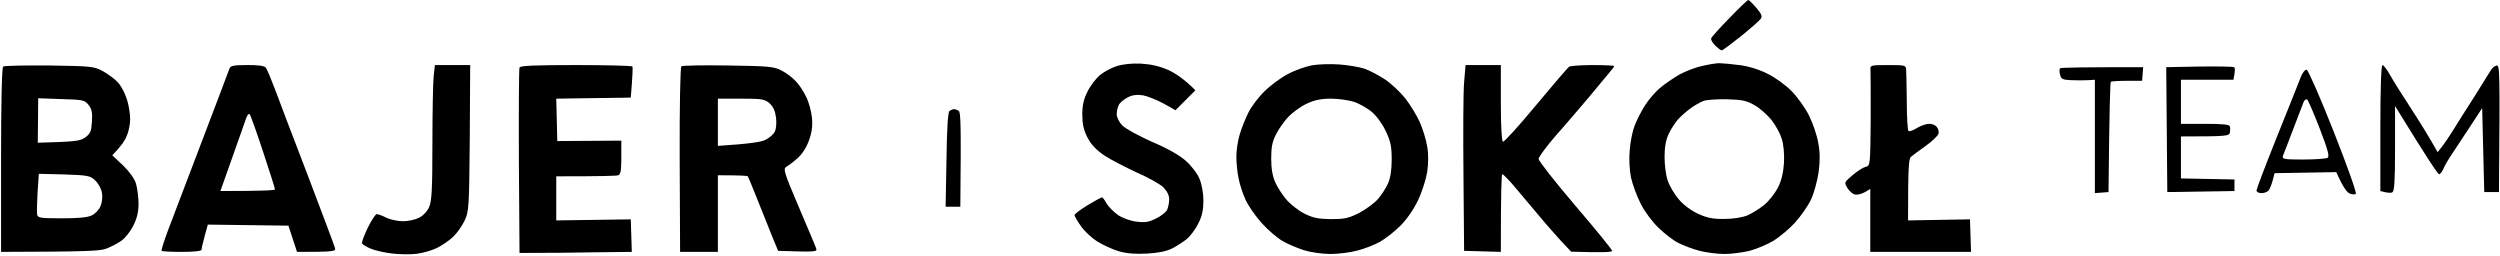 <svg xmlns="http://www.w3.org/2000/svg" version="1.2" viewBox="0 0 1191 122"><path d="M452.4 52.8c-.8.5-1.3 8-1.5 23.2l-.4 22.5h7c.4-39.6.2-45.2-.8-45.7-.6-.4-1.7-.8-2.2-.8-.6 0-1.5.4-2.1.8z" class="a"/><path fill-rule="evenodd" d="M1098.9 33.2c.7.2 6.4 13.1 12.8 29.3 6.3 15.9 11.1 29.4 10.6 29.8-.4.5-1.8.4-3.1-.2-1.2-.6-3.1-3.1-6.2-10.1l-29.4.5-.9 3.5c-.5 1.9-1.4 4.1-2 4.8-.7.7-2.2 1.3-3.5 1.2-1.2 0-2.2-.6-2.2-1.3 0-.6 4.3-12 9.6-25.2s10.4-25.9 11.3-28.3c.9-2.5 2.2-4.1 3-4zm-6.4 28.3c-2.3 6-4.5 11.8-4.9 12.7-.5 1.6.3 1.8 9.6 1.8 5.7 0 10.9-.4 11.6-.8 1.1-.5.3-3.6-3.7-14-2.8-7.2-5.5-13.5-6-13.8-.6-.3-1.3.3-1.7 1.3-.4 1-2.6 6.7-4.9 12.8z" class="a"/><path d="M981.5 32.5c-.4.3-.5 1.7-.1 3 .5 2.2 1.2 2.5 5.3 2.7 2.7.1 6.3.1 8 0l3.3-.2v54l6.5-.5c.4-40.3.8-52.2 1.1-52.5.3-.3 3.8-.5 7.7-.5h7.2l.5-6.5c-30 0-39 .2-39.5.5zm66.2-.8-15.7.3.5 59.5 32-.5v-5.5L1039 85V65c21.7 0 23-.2 23.3-1.8.2-.9.2-2.3 0-3-.2-.9-3.4-1.2-11.8-1.2H1039V38h25c.9-4.3.8-5.7.3-6-.4-.3-7.9-.4-16.6-.3zm-156.6 1.5c.1 1.3.1 12.1.1 24-.2 21.7-.2 21.8-2.5 22.3-1.2.3-4 2.1-6.2 4-4 3.4-4 3.4-2.3 6.2.9 1.5 2.6 2.9 3.7 3 1.2.2 3.2-.4 4.6-1.2L891 90v30h48l-.5-15.5-29.5.5c0-25.5.3-29.3 1.4-30.3.7-.6 3.9-3 7-5.2s5.8-4.8 6.1-5.8c.3-.9-.1-2.4-.8-3.2-.6-.9-2.3-1.6-3.7-1.5-1.4 0-4 .9-5.8 2-1.7 1.1-3.5 1.7-4 1.4-.4-.3-.8-6.5-.8-13.7-.1-7.3-.2-14.2-.3-15.5-.1-2.1-.5-2.2-8.6-2.2-8.3 0-8.6.1-8.4 2.2zm-193.6 6c-.4 4.6-.5 24.5-.3 44.3l.3 36 17.5.5c0-28.7.3-37 .7-37 .5 0 3.6 3.2 6.9 7.2 3.4 4 8.4 10 11.2 13.3 2.7 3.3 7.2 8.3 9.8 11.2l4.9 5.2c15.8.5 19.5.2 19.5-.4 0-.6-7.8-10.2-17.5-21.5-9.6-11.3-17.5-21.3-17.5-22.3 0-.9 3.7-5.9 8.1-11 4.5-5 11.5-13.3 15.7-18.2 4.1-5 8.5-10.2 9.8-11.8 1.3-1.5 2.4-2.9 2.4-3.2 0-.3-4.6-.5-10.3-.5-5.6 0-10.7.4-11.2.8-.6.4-7.7 8.7-15.8 18.4-8.1 9.8-15.2 17.6-15.7 17.3-.6-.3-1-7.5-1-18.5V31h-16.8z" class="a"/><path fill-rule="evenodd" d="M347 31.2c19.8.3 21.8.5 25.5 2.5 2.2 1.1 5.2 3.4 6.6 5 1.5 1.5 3.7 4.8 4.9 7.3 1.3 2.5 2.5 7 2.8 10 .4 3.9 0 7-1.4 10.9-1.2 3.3-3.2 6.5-5.5 8.5-1.9 1.7-4.3 3.5-5.3 4.1-1.6.9-1.1 2.6 5.9 19 4.2 9.9 8 18.8 8.3 19.8.7 1.7 0 1.8-18.1 1.2l-2.9-7c-1.5-3.9-4.7-11.7-7-17.5-2.3-5.8-4.3-10.7-4.6-11-.2-.3-3.5-.5-14.2-.5V120h-18l-.2-43.8c-.1-25 .3-44.2.8-44.6.5-.4 10.6-.6 22.4-.4zm-5 38.3c15.6-1 20.8-1.9 22.7-2.9 1.8-.9 3.8-2.6 4.4-3.9.7-1.2.9-4.2.6-6.7-.4-3.1-1.3-5.2-3.1-6.8-2.4-2-3.6-2.2-13.6-2.2h-11z" class="a"/><path d="M247.5 32.2c-.3.7-.4 20.9-.3 44.8l.3 43.5c13.9 0 26-.1 35.7-.3l17.8-.2-.5-15.5-35.5.5V84c21.7 0 28.7-.2 29.5-.5 1.2-.4 1.5-2.3 1.5-8.5v-8l-30.5.2L265 47l35.5-.5c.9-10.9 1-14.3.8-14.8-.2-.4-12.2-.7-26.8-.7-20.3 0-26.7.3-27 1.2zm-40.9 4c-.3 2.9-.6 17.3-.6 32 0 21.6-.3 27.5-1.5 30.3-.9 2.1-2.8 4.2-4.8 5.2-1.7.9-5.2 1.7-7.7 1.7s-6.1-.8-8-1.7c-1.9-1-4-1.7-4.5-1.7-.6 0-2.5 2.9-4.3 6.5-1.7 3.6-3 6.9-2.7 7.5.3.5 2.2 1.7 4.2 2.5 2.1.9 6.7 1.9 10.3 2.3 3.6.4 8.7.5 11.5.1 2.7-.3 7-1.5 9.5-2.7 2.5-1.2 6-3.6 7.9-5.4 1.9-1.8 4.3-5.3 5.5-7.8 2-4.3 2.1-6.4 2.4-39.3L224 31h-16.8z" class="a"/><path fill-rule="evenodd" d="M117.7 31q7.8-.1 8.9 1.2c.6.7 2.5 5.3 4.4 10.3 1.8 4.9 8.9 23.6 15.8 41.5 6.8 17.9 12.6 33.3 12.8 34.2.4 1.6-.6 1.8-18.1 1.8l-4.1-12.5L99 107l-1.5 5.5c-.8 3-1.5 5.9-1.5 6.5 0 .6-3.8 1-9.3 1-5 0-9.4-.2-9.7-.5-.3-.2 1.2-4.9 3.2-10.2 2.1-5.4 9.3-24.4 16.1-42.3 6.8-17.9 12.7-33.3 13-34.3.5-1.4 2-1.7 8.4-1.7zm-7.1 44.2L105 91c20.1 0 26-.3 26-.8 0-.4-2.5-8.4-5.6-17.7-3.1-9.4-6-17.5-6.4-18-.5-.6-1.2.3-1.8 2-.6 1.6-3.5 10.1-6.6 18.7zm-87.1-44c20 .3 21.2.4 25.5 2.7 2.5 1.4 5.8 3.8 7.3 5.5 1.5 1.7 3.4 5.3 4.2 8.1.9 2.7 1.5 6.9 1.5 9.3 0 2.3-.7 5.9-1.6 7.9-.8 2.1-2.7 5-6.9 9.3l5 4.7c3.2 3.1 5.5 6.3 6.3 8.8.6 2.2 1.2 6.5 1.2 9.5 0 3.9-.7 7-2.5 10.5-1.3 2.7-3.9 6-5.7 7.2-1.8 1.3-5.1 3-7.3 3.8-3.1 1.1-9.4 1.4-50 1.5V76.2c0-27.9.4-44 1-44.5.5-.4 10.4-.6 22-.5zm-5.4 26.2L18 68c18.2-.5 20.3-.8 22.7-2.6 2.4-1.8 2.8-2.9 3.1-7.5.3-4.2-.1-6-1.6-7.9-1.9-2.4-2.7-2.5-13-2.8l-11-.4zm-.2 34.2c-.3 4.9-.4 9.7-.2 10.7.3 1.5 1.6 1.7 11.8 1.7 7.7 0 12.4-.4 14.2-1.4 1.6-.7 3.4-2.6 4.1-4.2.8-1.7 1.1-4.4.8-6.4-.3-1.9-1.7-4.6-3.2-6-2.4-2.3-3.4-2.5-14.7-2.9l-12.2-.3zM819 30.1c1.4 0 5.8.4 9.7.9 4.6.6 9.6 2.2 13.5 4.2 3.5 1.7 8.6 5.4 11.3 8.2 2.8 2.8 6.5 8 8.3 11.6 1.8 3.6 3.8 9.4 4.4 13 .9 4.6.9 8.6.2 14-.6 4.1-2.2 10-3.6 13s-4.9 8-7.6 11c-2.7 3-7.4 6.9-10.3 8.7-3 1.8-8.1 3.9-11.4 4.8-3.3.8-8.7 1.5-12 1.5-3.3 0-8.6-.7-11.8-1.5-3.1-.8-7.6-2.5-10-3.7-2.3-1.1-6.6-4.4-9.5-7.2-3.1-3-6.7-7.8-8.6-11.6-1.8-3.6-3.9-9.2-4.6-12.5-.7-3.7-1-8.7-.6-13 .3-3.9 1.3-9 2.3-11.5.9-2.5 3.1-6.8 4.8-9.5 1.7-2.8 5-6.6 7.2-8.5 2.2-1.9 6.5-4.8 9.4-6.5 3-1.6 7.9-3.5 10.9-4.1 3-.7 6.6-1.3 8-1.3zm-14 21.8c-1.9 1.4-4.5 3.7-5.7 5.1-1.2 1.4-3.2 4.4-4.3 6.7-1.4 3-2 6.3-2 11 0 3.8.6 8.8 1.5 11.3.8 2.5 3.2 6.5 5.3 9 2.4 2.8 6 5.4 9.3 6.9 4.1 1.9 7.1 2.5 12.4 2.4 4.3 0 8.5-.7 11-1.7 2.2-1 5.8-3.2 8-5 2.2-1.8 5.1-5.5 6.5-8.2 1.7-3.4 2.6-7.1 2.9-11.9.2-4.5-.2-8.6-1.1-11.5-.8-2.5-3-6.5-4.9-8.9-1.9-2.3-5.4-5.5-7.9-6.9-3.7-2.2-5.9-2.7-13-2.9-4.7-.1-9.9.2-11.5.8-1.7.7-4.6 2.3-6.5 3.8zM638 30.7c4.1.3 9.5 1.2 12 2 2.5.9 6.9 3.2 9.9 5.2s7.3 6.1 9.7 9.1c2.3 3 5.4 8.1 6.8 11.2 1.4 3.2 3 8.4 3.5 11.5.7 3.8.6 8.1 0 12.3-.6 3.6-2.5 9.6-4.4 13.5-1.9 4.1-5.4 9.1-8.3 12-2.7 2.7-7.1 6.2-9.8 7.7-2.7 1.5-7.6 3.4-10.9 4.2-3.3.9-9 1.6-12.8 1.6-3.7 0-9.3-.8-12.5-1.8-3.1-1-7.7-2.9-10.2-4.4-2.5-1.4-6.9-5.2-9.8-8.4-3-3.3-6.5-8.3-7.8-11.2-1.3-2.8-2.9-7.6-3.4-10.5-.6-2.8-1-7.5-1-10.2 0-2.8.7-7.5 1.6-10.5.9-3 2.8-7.8 4.2-10.5 1.4-2.8 4.8-7.3 7.6-10 2.8-2.8 7.8-6.5 11.1-8.2 3.3-1.8 8.5-3.6 11.5-4.2 3-.5 8.9-.7 13-.4zm-24.2 24.9c-2 2.2-4.7 5.9-5.9 8.4-1.8 3.5-2.3 6.1-2.3 11.5 0 4.8.6 8.4 2 11.5 1.1 2.5 3.6 6.2 5.5 8.4 1.9 2.1 5.6 5 8.4 6.4 4 2 6.5 2.5 12.5 2.6 6.4 0 8.4-.4 13.4-2.9 3.2-1.7 7.2-4.6 8.9-6.5 1.7-1.9 3.9-5.3 4.9-7.5 1.2-2.7 1.8-6.5 1.8-11.5 0-6.2-.5-8.6-2.8-13.5-1.7-3.6-4.4-7.3-6.8-9.3-2.1-1.7-5.9-3.9-8.4-4.7-2.5-.8-7.4-1.5-11-1.5-4.7 0-7.9.7-11.5 2.4-2.8 1.3-6.6 4.1-8.7 6.2z" class="a"/><path d="M532 31.5c-2.5.8-6.1 2.7-8 4.3-1.9 1.6-4.6 5.1-5.9 7.8-1.8 3.5-2.5 6.6-2.5 10.9 0 4.4.6 7.3 2.4 10.9 1.8 3.5 4.1 5.9 8 8.6 3 2 10 5.6 15.4 8.1 5.5 2.4 11.2 5.6 12.8 7.1C556 91.1 557 93 557 95c0 1.6-.5 3.9-1 5-.6 1.1-2.9 3-5.3 4.1-3.3 1.7-5.2 2-9.2 1.5-2.8-.3-6.7-1.7-8.8-3.1-2-1.4-4.5-3.9-5.5-5.5-.9-1.7-1.9-3-2.2-3-.3 0-3.3 1.6-6.8 3.7-3.4 2.1-6.3 4.2-6.3 4.8 0 .5 1.4 2.9 3.1 5.3 1.6 2.3 5.1 5.6 7.7 7.2 2.7 1.7 7.3 3.8 10.3 4.7 3.8 1.1 8 1.4 13.5 1.1 5.4-.3 9.3-1.1 12-2.5 2.2-1.1 5.3-3.2 7-4.5 1.6-1.4 4.1-4.7 5.4-7.4 1.8-3.5 2.4-6.5 2.4-10.9 0-3.6-.8-7.8-1.9-10.4-1-2.5-4-6.3-6.5-8.5-2.9-2.6-8.7-5.9-16-9-6.3-2.8-12.6-6.2-14.2-7.8-1.5-1.5-2.7-3.9-2.7-5.3s.4-3.4 1-4.5c.5-1.1 2.5-2.7 4.2-3.6 2.3-1.2 4.5-1.4 7.3-1 2.2.4 6.6 2.2 9.8 3.9l5.7 3.2 9.5-9.5c-5.4-5.4-9.7-8.2-13-9.7-4.2-1.8-8.1-2.7-13-3-4.3-.2-8.8.3-11.5 1.2zM823.9 8.6c-4.6 4.7-8.5 9-8.7 9.7-.2.7.7 2.2 2 3.5 1.3 1.2 2.6 2.2 3 2.2.5 0 4.5-3 9-6.6 4.6-3.7 8.8-7.4 9.5-8.3 1-1.3.6-2.3-2-5.4-1.8-2.1-3.5-3.7-3.8-3.7-.4 0-4.4 3.8-9 8.6zM1134 61v30c3.5 1 5.1 1 5.7.6 1-.4 1.3-5.6 1.3-20.9V50.5c15.5 25.2 20.4 32.5 21 32.5.5 0 1.4-1.1 2-2.5.5-1.4 2.7-5.1 4.9-8.3 2.1-3.1 6-9.1 8.7-13.2l4.9-7.5 1 40h7c.5-57.8.4-60.5-1.1-60.3-.9.2-2.2 1.2-2.8 2.3-.6 1-4.3 6.9-8.1 13-3.9 6-8.4 13.2-10 15.8-1.7 2.7-3.9 6-5.1 7.5l-2.1 2.7c-4.4-7.8-8.9-15-12.8-21-4-6.1-8.4-13.1-9.9-15.8-1.4-2.6-3.1-4.7-3.6-4.7-.6 0-1 10.7-1 30z" class="a"/></svg>